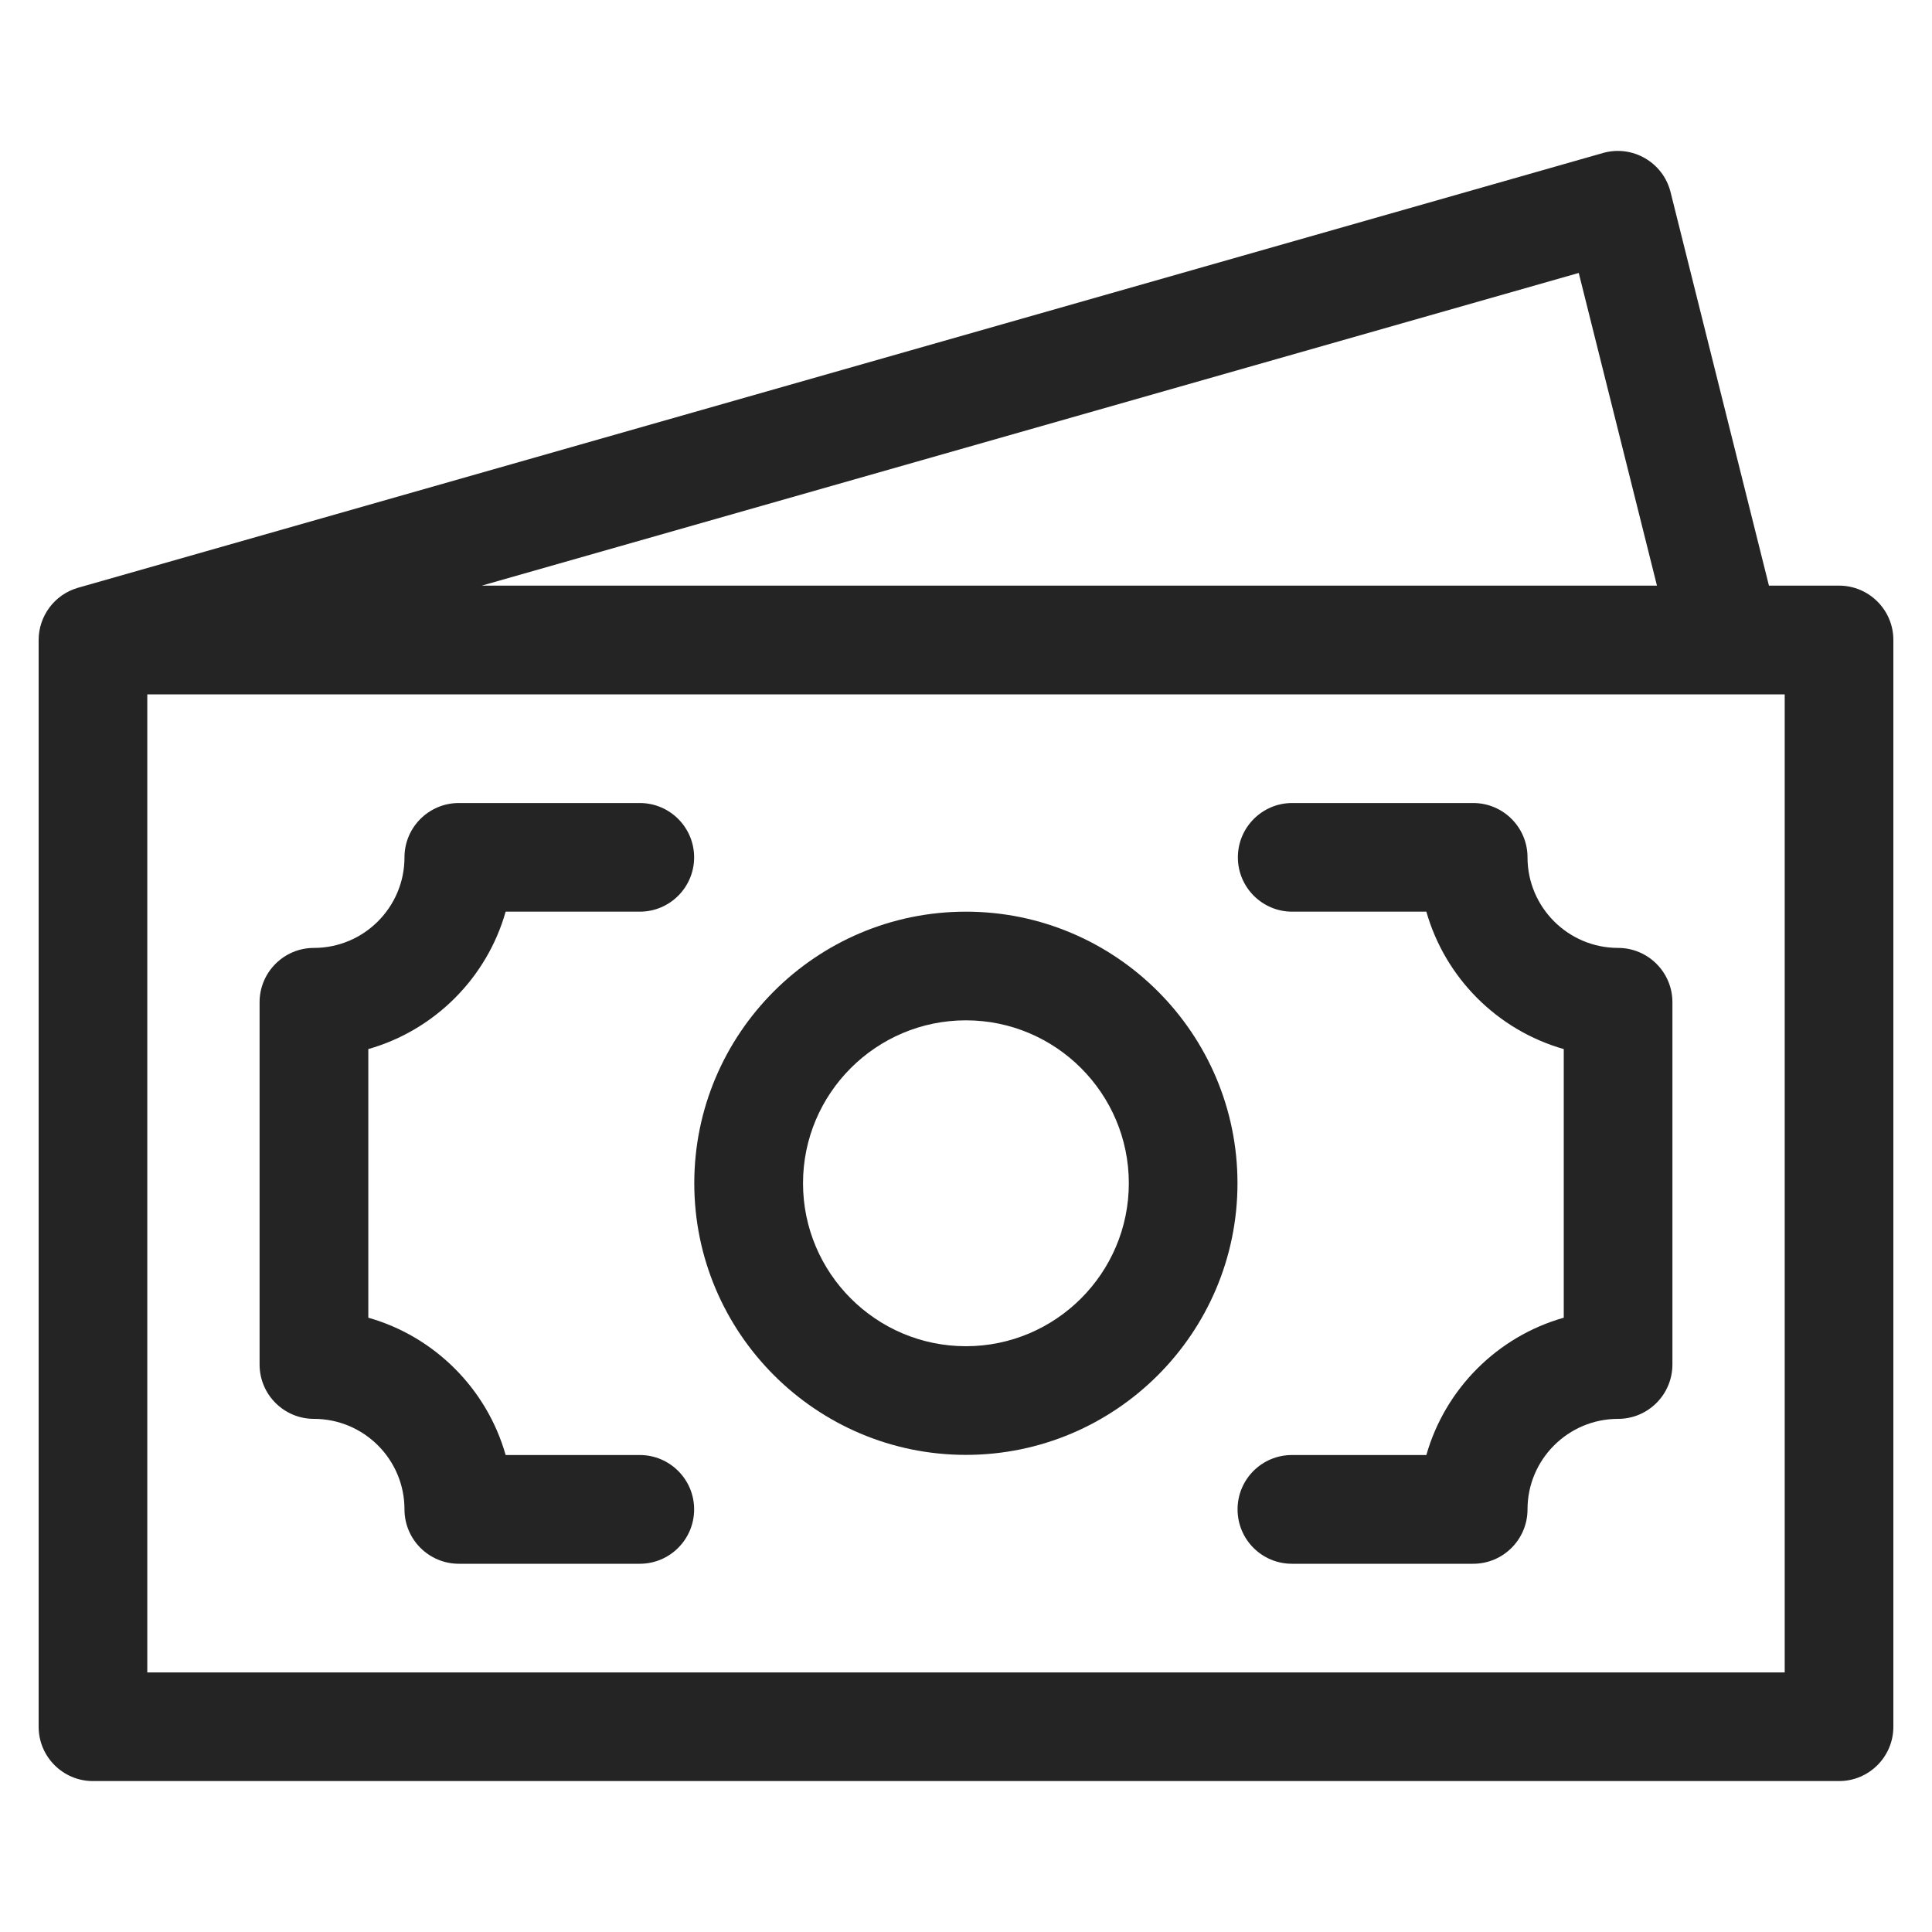 <svg width="25" height="25" viewBox="0 0 25 25" fill="none" xmlns="http://www.w3.org/2000/svg">
<g clip-path="url(#clip0_510_3278)">
<path d="M23.797 7.578H22.89L21.617 2.486C21.521 2.101 21.124 1.871 20.742 1.98L1.005 7.607C0.702 7.696 0.5 7.975 0.5 8.281V22.344C0.5 22.732 0.815 23.047 1.203 23.047H23.797C24.185 23.047 24.5 22.732 24.5 22.344V8.281C24.5 7.893 24.185 7.578 23.797 7.578ZM21.441 7.578H6.234L20.429 3.532L21.441 7.578ZM23.094 21.641H1.906V8.985H23.094V21.641Z" fill="#242424"/>
<path d="M16.721 11.797H18.457C18.701 12.654 19.377 13.331 20.235 13.575V17.051C19.377 17.294 18.701 17.971 18.457 18.828H16.717C16.328 18.828 16.014 19.143 16.014 19.531C16.014 19.92 16.328 20.235 16.717 20.235H19.063C19.451 20.235 19.766 19.92 19.766 19.531C19.766 18.885 20.292 18.36 20.938 18.36C21.326 18.36 21.641 18.045 21.641 17.656V12.969C21.641 12.581 21.326 12.266 20.938 12.266C20.292 12.266 19.766 11.74 19.766 11.094C19.766 10.706 19.451 10.391 19.063 10.391H16.721C16.333 10.391 16.018 10.706 16.018 11.094C16.018 11.482 16.333 11.797 16.721 11.797Z" fill="#242424"/>
<path d="M4.062 18.36C4.709 18.36 5.234 18.885 5.234 19.531C5.234 19.92 5.549 20.235 5.938 20.235H8.279C8.667 20.235 8.982 19.92 8.982 19.531C8.982 19.143 8.667 18.828 8.279 18.828H6.543C6.3 17.971 5.623 17.294 4.766 17.051V13.575C5.623 13.331 6.3 12.655 6.543 11.797H8.279C8.667 11.797 8.982 11.482 8.982 11.094C8.982 10.706 8.667 10.391 8.279 10.391H5.938C5.549 10.391 5.234 10.706 5.234 11.094C5.234 11.74 4.709 12.266 4.062 12.266C3.674 12.266 3.359 12.581 3.359 12.969V17.657C3.359 18.045 3.674 18.36 4.062 18.36Z" fill="#242424"/>
<path d="M12.499 18.826C14.437 18.826 16.013 17.249 16.013 15.311C16.013 13.374 14.437 11.797 12.499 11.797C10.561 11.797 8.984 13.373 8.984 15.311C8.984 17.249 10.561 18.826 12.499 18.826ZM12.499 13.203C13.661 13.203 14.607 14.149 14.607 15.311C14.607 16.474 13.661 17.42 12.499 17.42C11.336 17.42 10.391 16.474 10.391 15.311C10.391 14.149 11.336 13.203 12.499 13.203Z" fill="#242424"/>
</g>
<defs>
<clipPath id="clip0_510_3278">
<rect width="24" height="24" fill="white" transform="translate(0.5 0.5)"/>
</clipPath>
</defs>
</svg>
